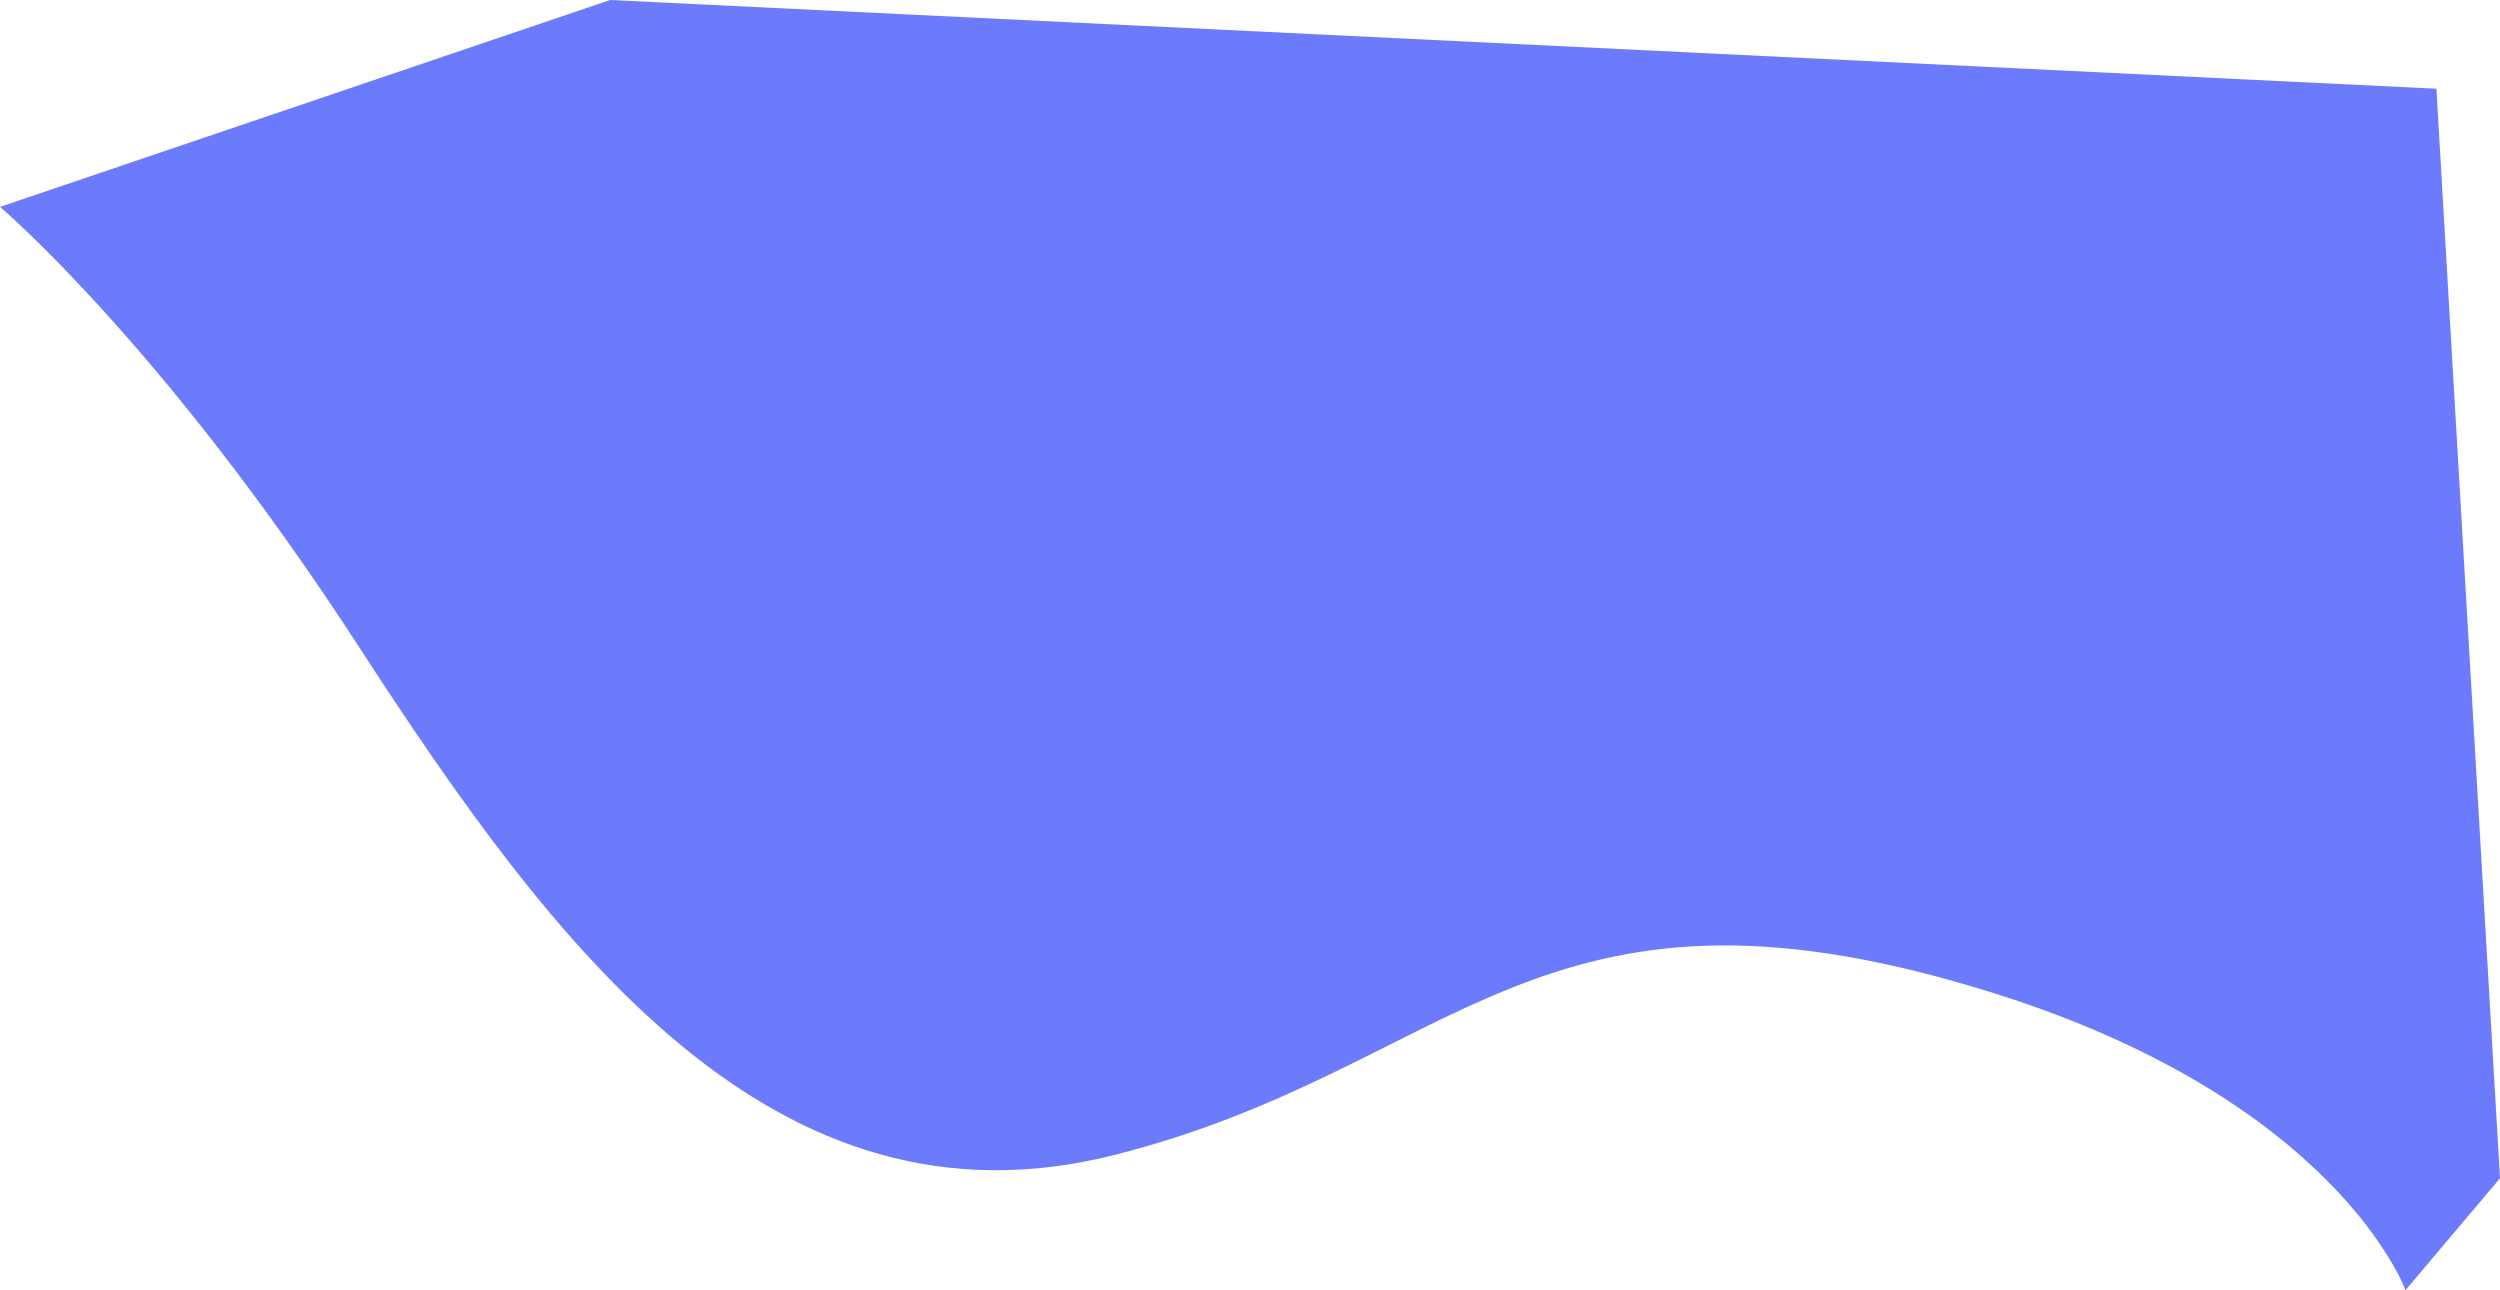<svg xmlns="http://www.w3.org/2000/svg" width="1545.034" height="797.356" viewBox="0 0 1545.034 797.356">
  <path id="Path_9" data-name="Path 9" d="M361.922-10.464S462.559,74.669,583.335,260.8,839.611,628.879,1050.77,575.44,1311.244,389.6,1585.148,472.714c220.366,66.224,263.388,186.329,263.388,186.329l58.42-69.169-39.3-673.348L739.013-138.313Z" transform="translate(-361.922 138.313)" fill="#495bfa" opacity="0.801"/>
</svg>
